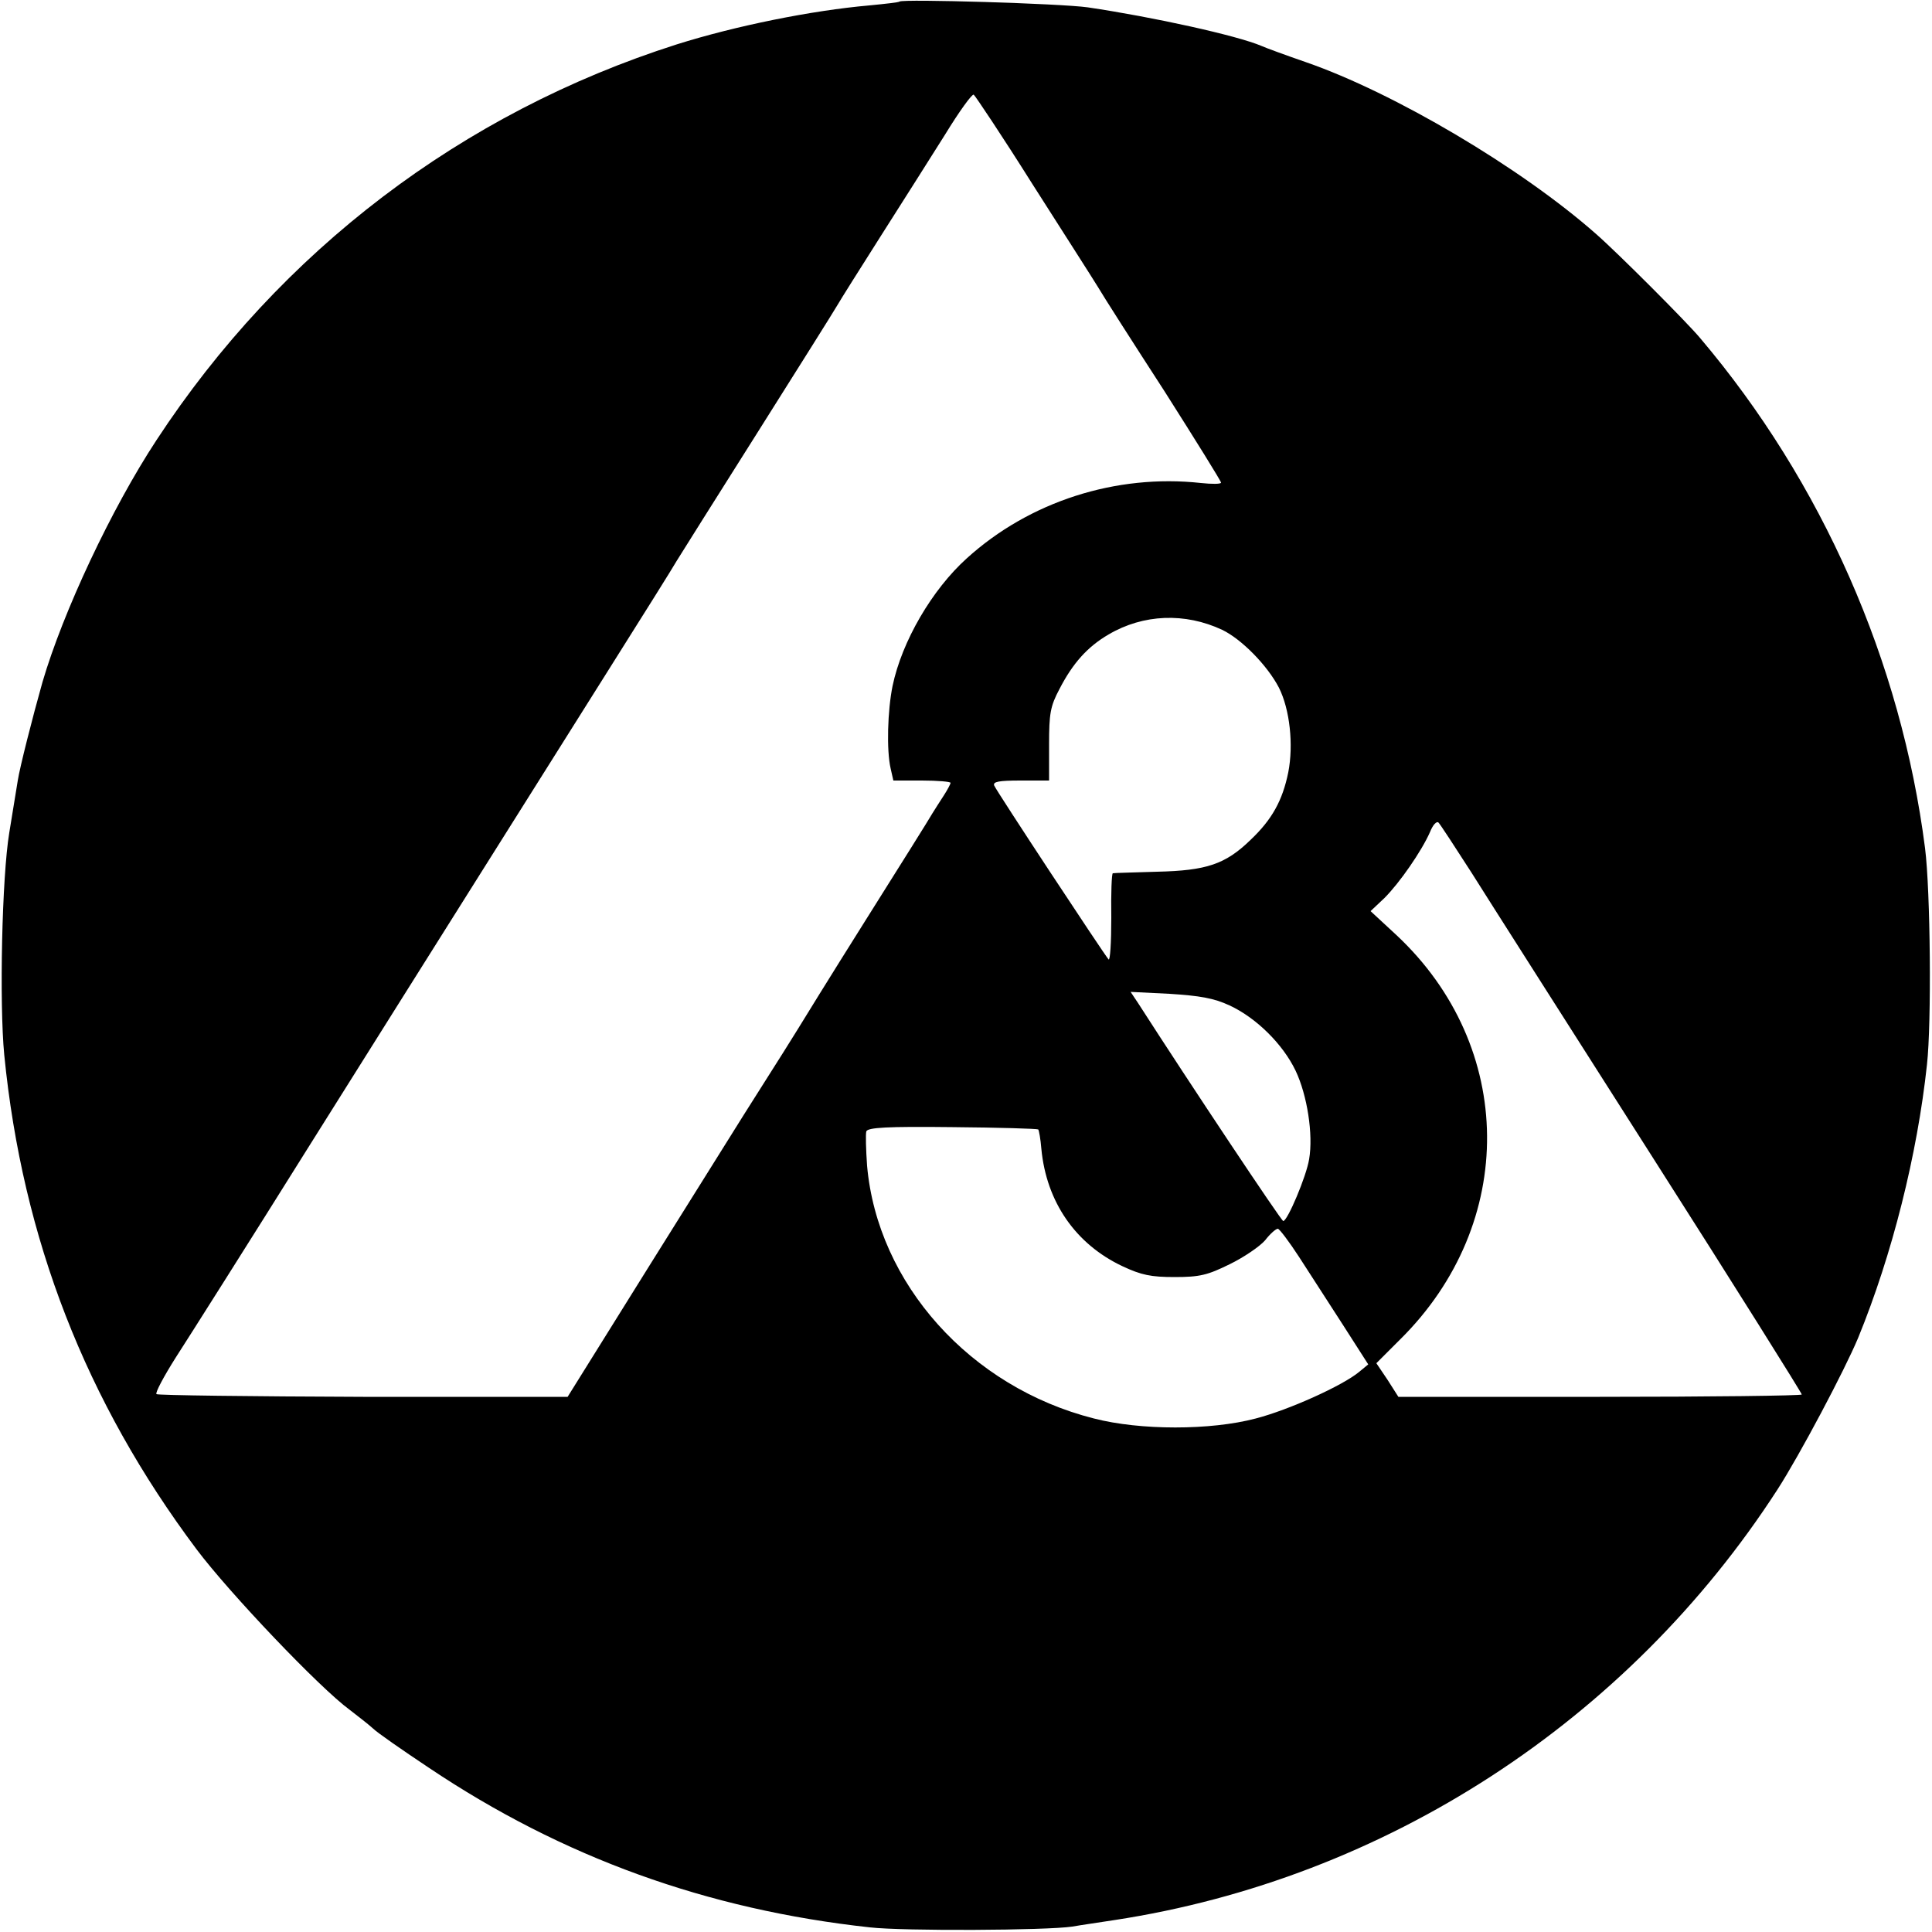 <?xml version="1.0" standalone="no"?>
<!DOCTYPE svg PUBLIC "-//W3C//DTD SVG 20010904//EN"
 "http://www.w3.org/TR/2001/REC-SVG-20010904/DTD/svg10.dtd">
<svg version="1.0" xmlns="http://www.w3.org/2000/svg"
 width="500pt" height="500pt" viewBox="0 0 500 500"
 preserveAspectRatio="xMidYMid meet">
<g transform="translate(0,500) scale(0.1,-0.1)"
fill="#000000" stroke="none">
<path d="M2328 4996 c-1 -2 -37 -6 -78 -10 -149 -13 -347 -53 -499 -101 -555
-177 -1025 -534 -1346 -1024 -117 -178 -242 -445 -295 -626 -26 -92 -59 -222
-64 -255 -3 -19 -13 -80 -22 -135 -19 -114 -26 -441 -13 -575 47 -476 211
-897 498 -1280 85 -113 318 -358 396 -415 22 -17 49 -38 60 -48 11 -11 76 -56
145 -102 346 -232 720 -367 1141 -413 89 -10 457 -8 524 2 22 4 72 11 110 17
699 107 1327 514 1715 1114 58 90 174 309 209 393 88 215 153 474 178 707 12
108 9 449 -5 560 -62 483 -266 947 -582 1320 -35 42 -216 223 -270 270 -194
171 -522 365 -750 444 -52 18 -104 37 -115 42 -63 27 -281 75 -450 100 -71 10
-478 22 -487 15z m343 -471 c79 -124 156 -244 170 -267 14 -24 92 -146 173
-271 80 -126 146 -232 146 -236 0 -4 -24 -4 -52 -1 -220 24 -444 -48 -606
-195 -90 -81 -168 -215 -192 -330 -13 -63 -16 -167 -5 -214 l7 -31 74 0 c41 0
74 -3 74 -6 0 -3 -8 -18 -17 -32 -10 -15 -23 -36 -30 -47 -6 -11 -85 -137
-175 -280 -90 -143 -167 -268 -173 -278 -9 -15 -43 -69 -140 -222 -17 -27
-127 -203 -244 -390 l-212 -340 -529 0 c-291 1 -532 4 -535 7 -4 3 19 46 50
95 31 48 190 299 352 558 354 564 556 884 769 1223 87 138 166 264 175 280 9
15 103 164 209 332 106 168 199 316 207 330 8 14 59 95 113 180 54 85 129 203
166 262 36 59 70 106 74 103 4 -3 73 -106 151 -230z m492 -1155 c50 -24 117
-92 147 -150 28 -56 38 -147 24 -219 -15 -73 -42 -122 -98 -175 -65 -63 -114
-79 -241 -82 -60 -2 -112 -3 -115 -4 -3 0 -5 -52 -4 -115 0 -64 -3 -112 -7
-108 -13 15 -291 437 -296 450 -4 10 12 13 68 13 l74 0 0 93 c0 80 3 99 27
144 34 66 72 109 127 141 90 53 198 57 294 12z m645 -628 c42 -67 253 -398
467 -734 215 -337 389 -615 388 -617 -2 -3 -237 -6 -523 -6 l-521 0 -28 44
-29 43 62 62 c303 300 299 757 -10 1046 l-67 62 36 34 c39 39 96 121 118 171
7 18 17 29 22 24 4 -4 42 -62 85 -129z m-626 -344 c69 -32 138 -100 171 -169
30 -63 46 -165 35 -229 -7 -44 -56 -160 -67 -160 -5 0 -242 356 -375 563 l-20
30 101 -5 c78 -5 114 -11 155 -30z m-495 -321 c2 -3 6 -25 8 -50 13 -138 89
-247 210 -304 49 -23 74 -28 135 -28 65 0 85 5 142 33 37 18 78 46 92 62 13
17 28 30 33 30 4 0 29 -33 55 -73 25 -39 76 -118 113 -175 l66 -103 -23 -19
c-43 -36 -183 -99 -268 -121 -117 -31 -299 -31 -419 0 -320 81 -560 349 -587
654 -3 42 -4 82 -2 89 4 10 53 13 223 11 119 -1 219 -4 222 -6z"/>
</g>
</svg>
